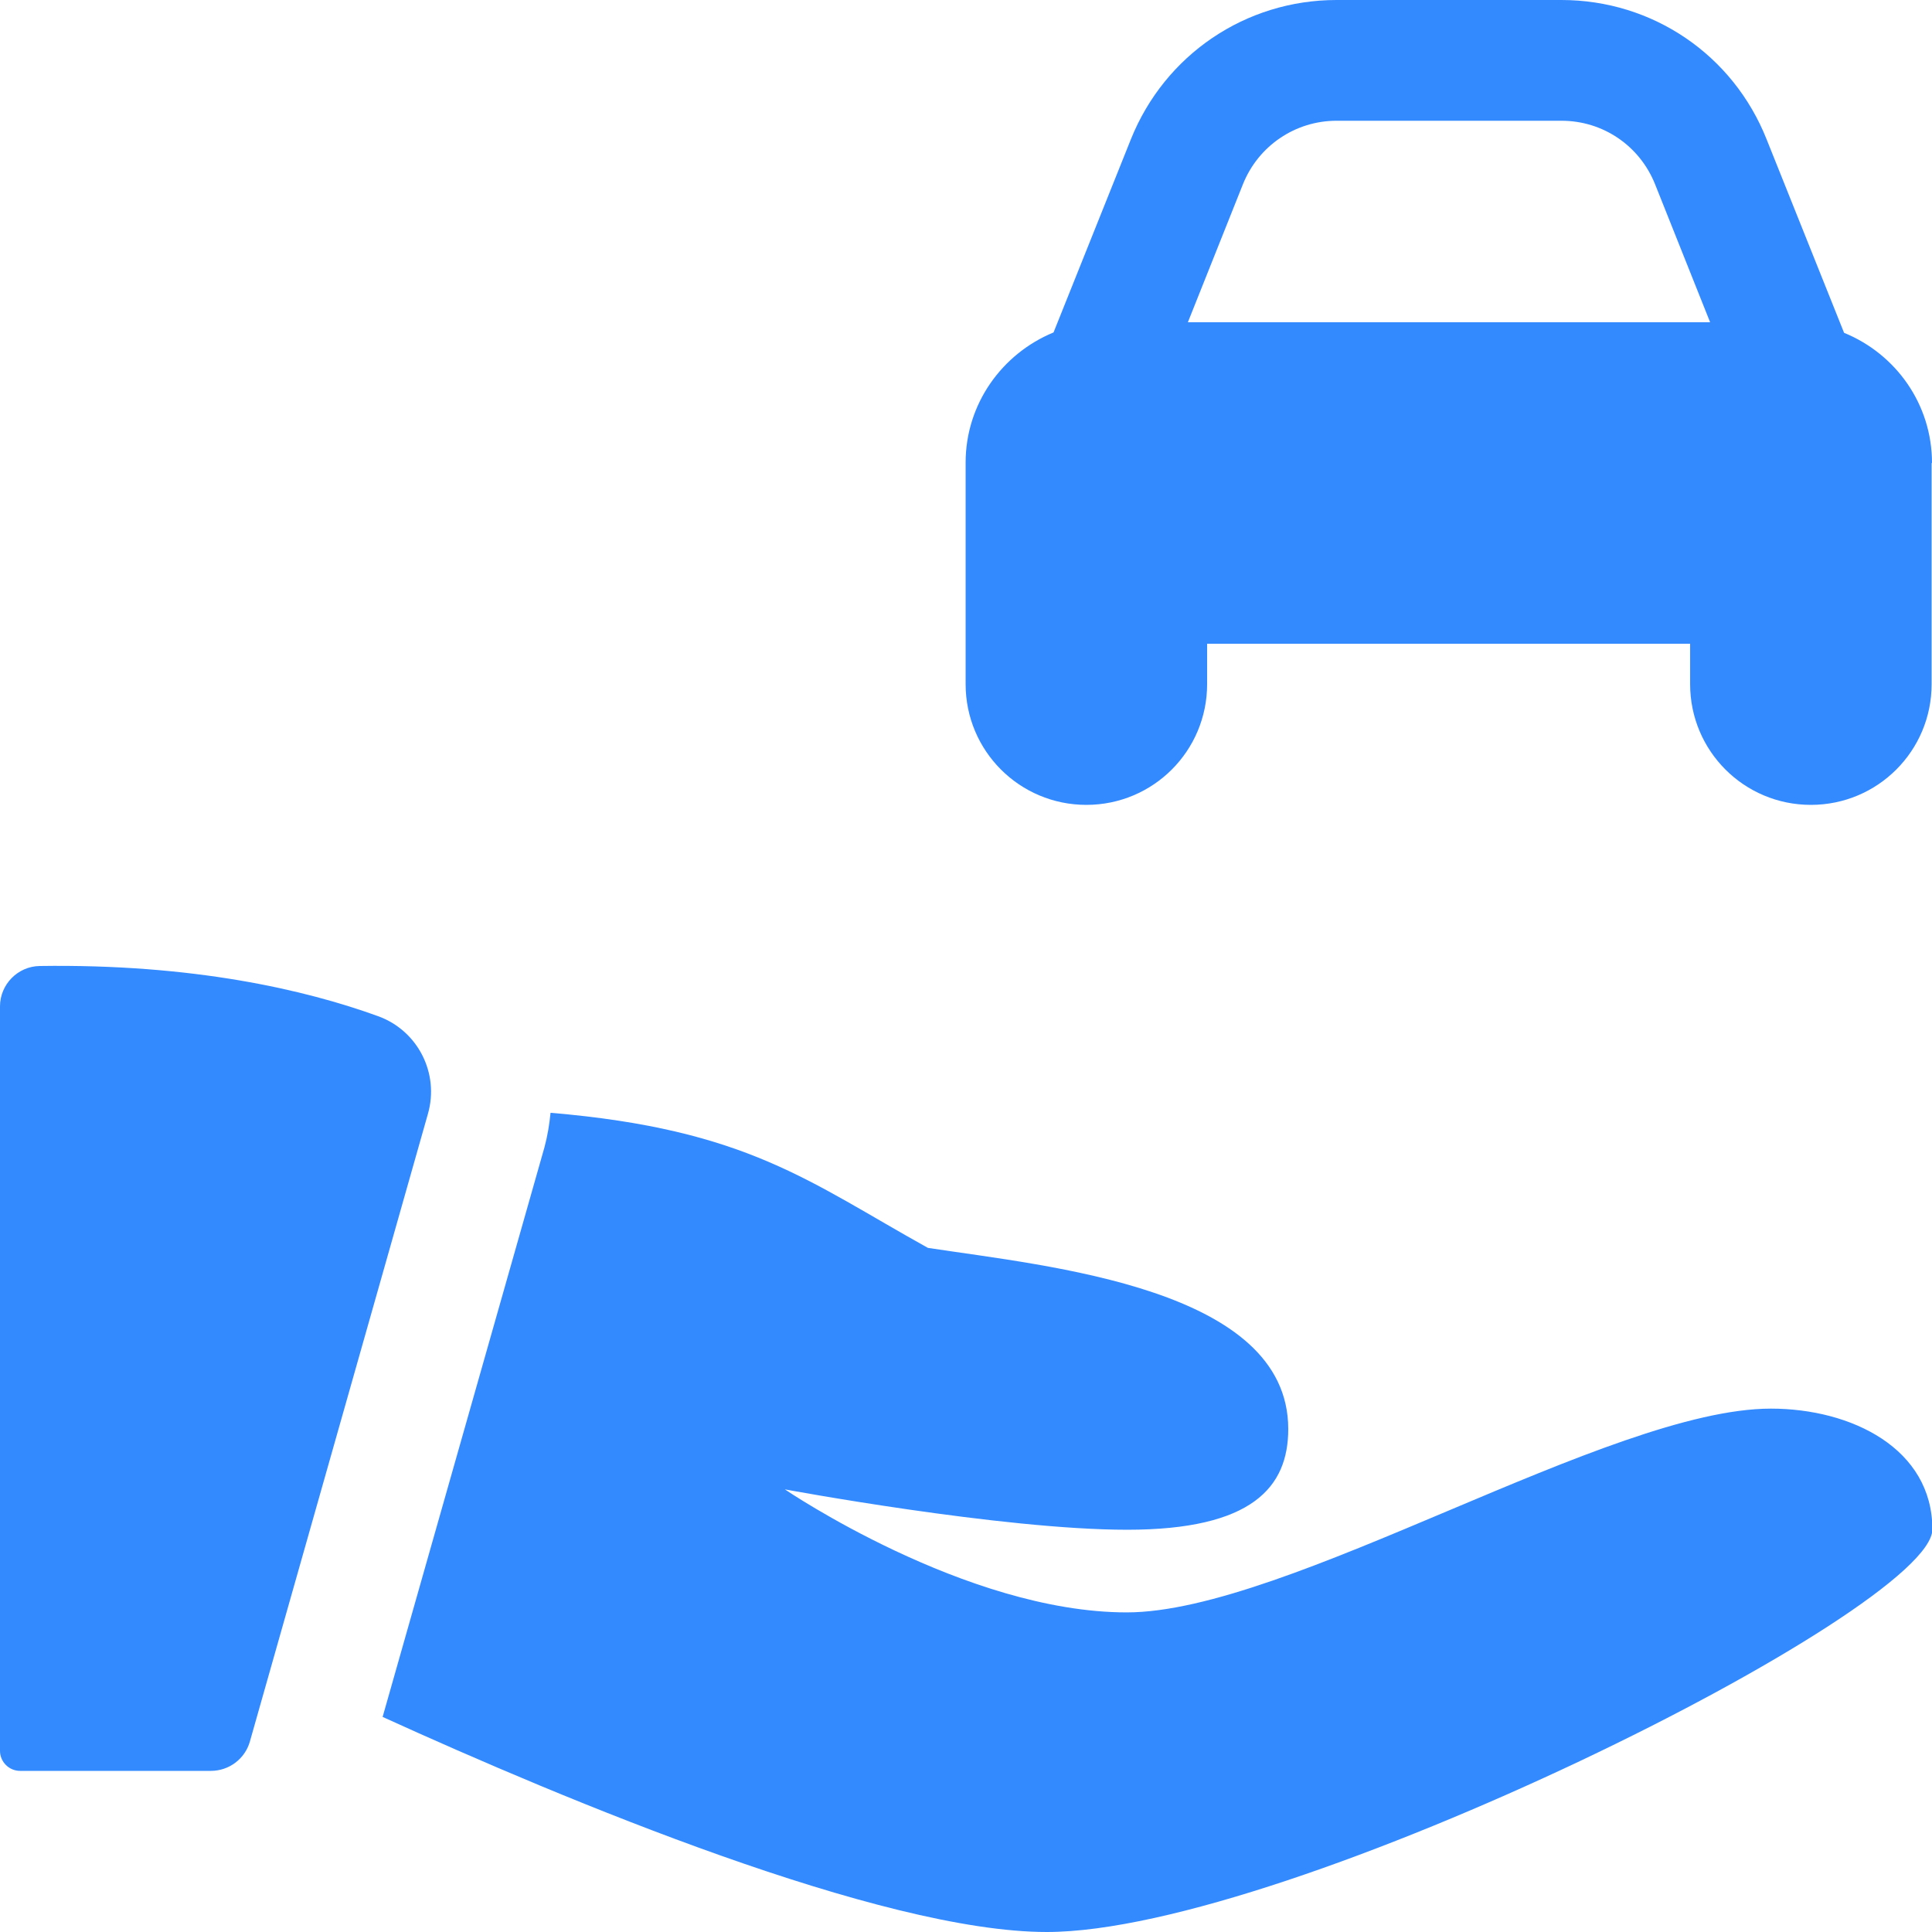 <?xml version="1.0" encoding="utf-8"?>
<!-- Generator: Adobe Illustrator 25.0.1, SVG Export Plug-In . SVG Version: 6.00 Build 0)  -->
<svg version="1.1" id="bold" xmlns="http://www.w3.org/2000/svg" xmlns:xlink="http://www.w3.org/1999/xlink" x="0px" y="0px"
	 viewBox="0 0 512 512" style="enable-background:new 0 0 512 512;" xml:space="preserve">
<style type="text/css">
	.st0{fill:#338AFF;}
</style>
<path class="st0" d="M512,122.7c0-15.6-9.6-28.9-23.3-34.5l-20.5-51.2C459.3,14.5,437.9,0,413.8,0h-59.6
	c-24.1,0-45.5,14.5-54.5,36.9l-20.5,51.2c-13.6,5.6-23.3,18.9-23.3,34.5v58.7c0,17.7,14.3,32,32,32c17.7,0,32-14.3,32-32v-10.7h128
	v10.7c0,17.7,14.3,32,32,32c17.7,0,32-14.3,32-32V122.7z M354.2,32h59.6c11,0,20.7,6.6,24.8,16.8l14.6,36.6H314.8l14.6-36.6
	C333.5,38.6,343.3,32,354.2,32L354.2,32z"/>
<path class="st0" d="M10.5,256C4.7,256.1,0,260.9,0,266.7V464c0,2.9,2.4,5.3,5.3,5.3h50.6c4.8,0,9-3.2,10.3-7.7l47.2-166.4
	c3.1-10.8-2.7-22.1-13.2-25.9C80.9,262.3,51.2,255.4,10.5,256L10.5,256z"/>
<path class="st0" d="M469.3,373.3c-42.7,0-128,54-170.7,54S208,394.7,208,394.7s57.5,10.7,90.7,10.7s42.7-11.3,42.7-26.7
	c0-37.3-63.4-43.1-95.5-48c-31.5-17.5-47.9-31.4-100-35.8c-0.3,3.1-0.8,6.1-1.6,9.1l-42.9,151c48.5,22.1,132.1,57,176,57
	c64,0,234.7-85.3,234.7-106.7S490.7,373.3,469.3,373.3z"/>
</svg>
